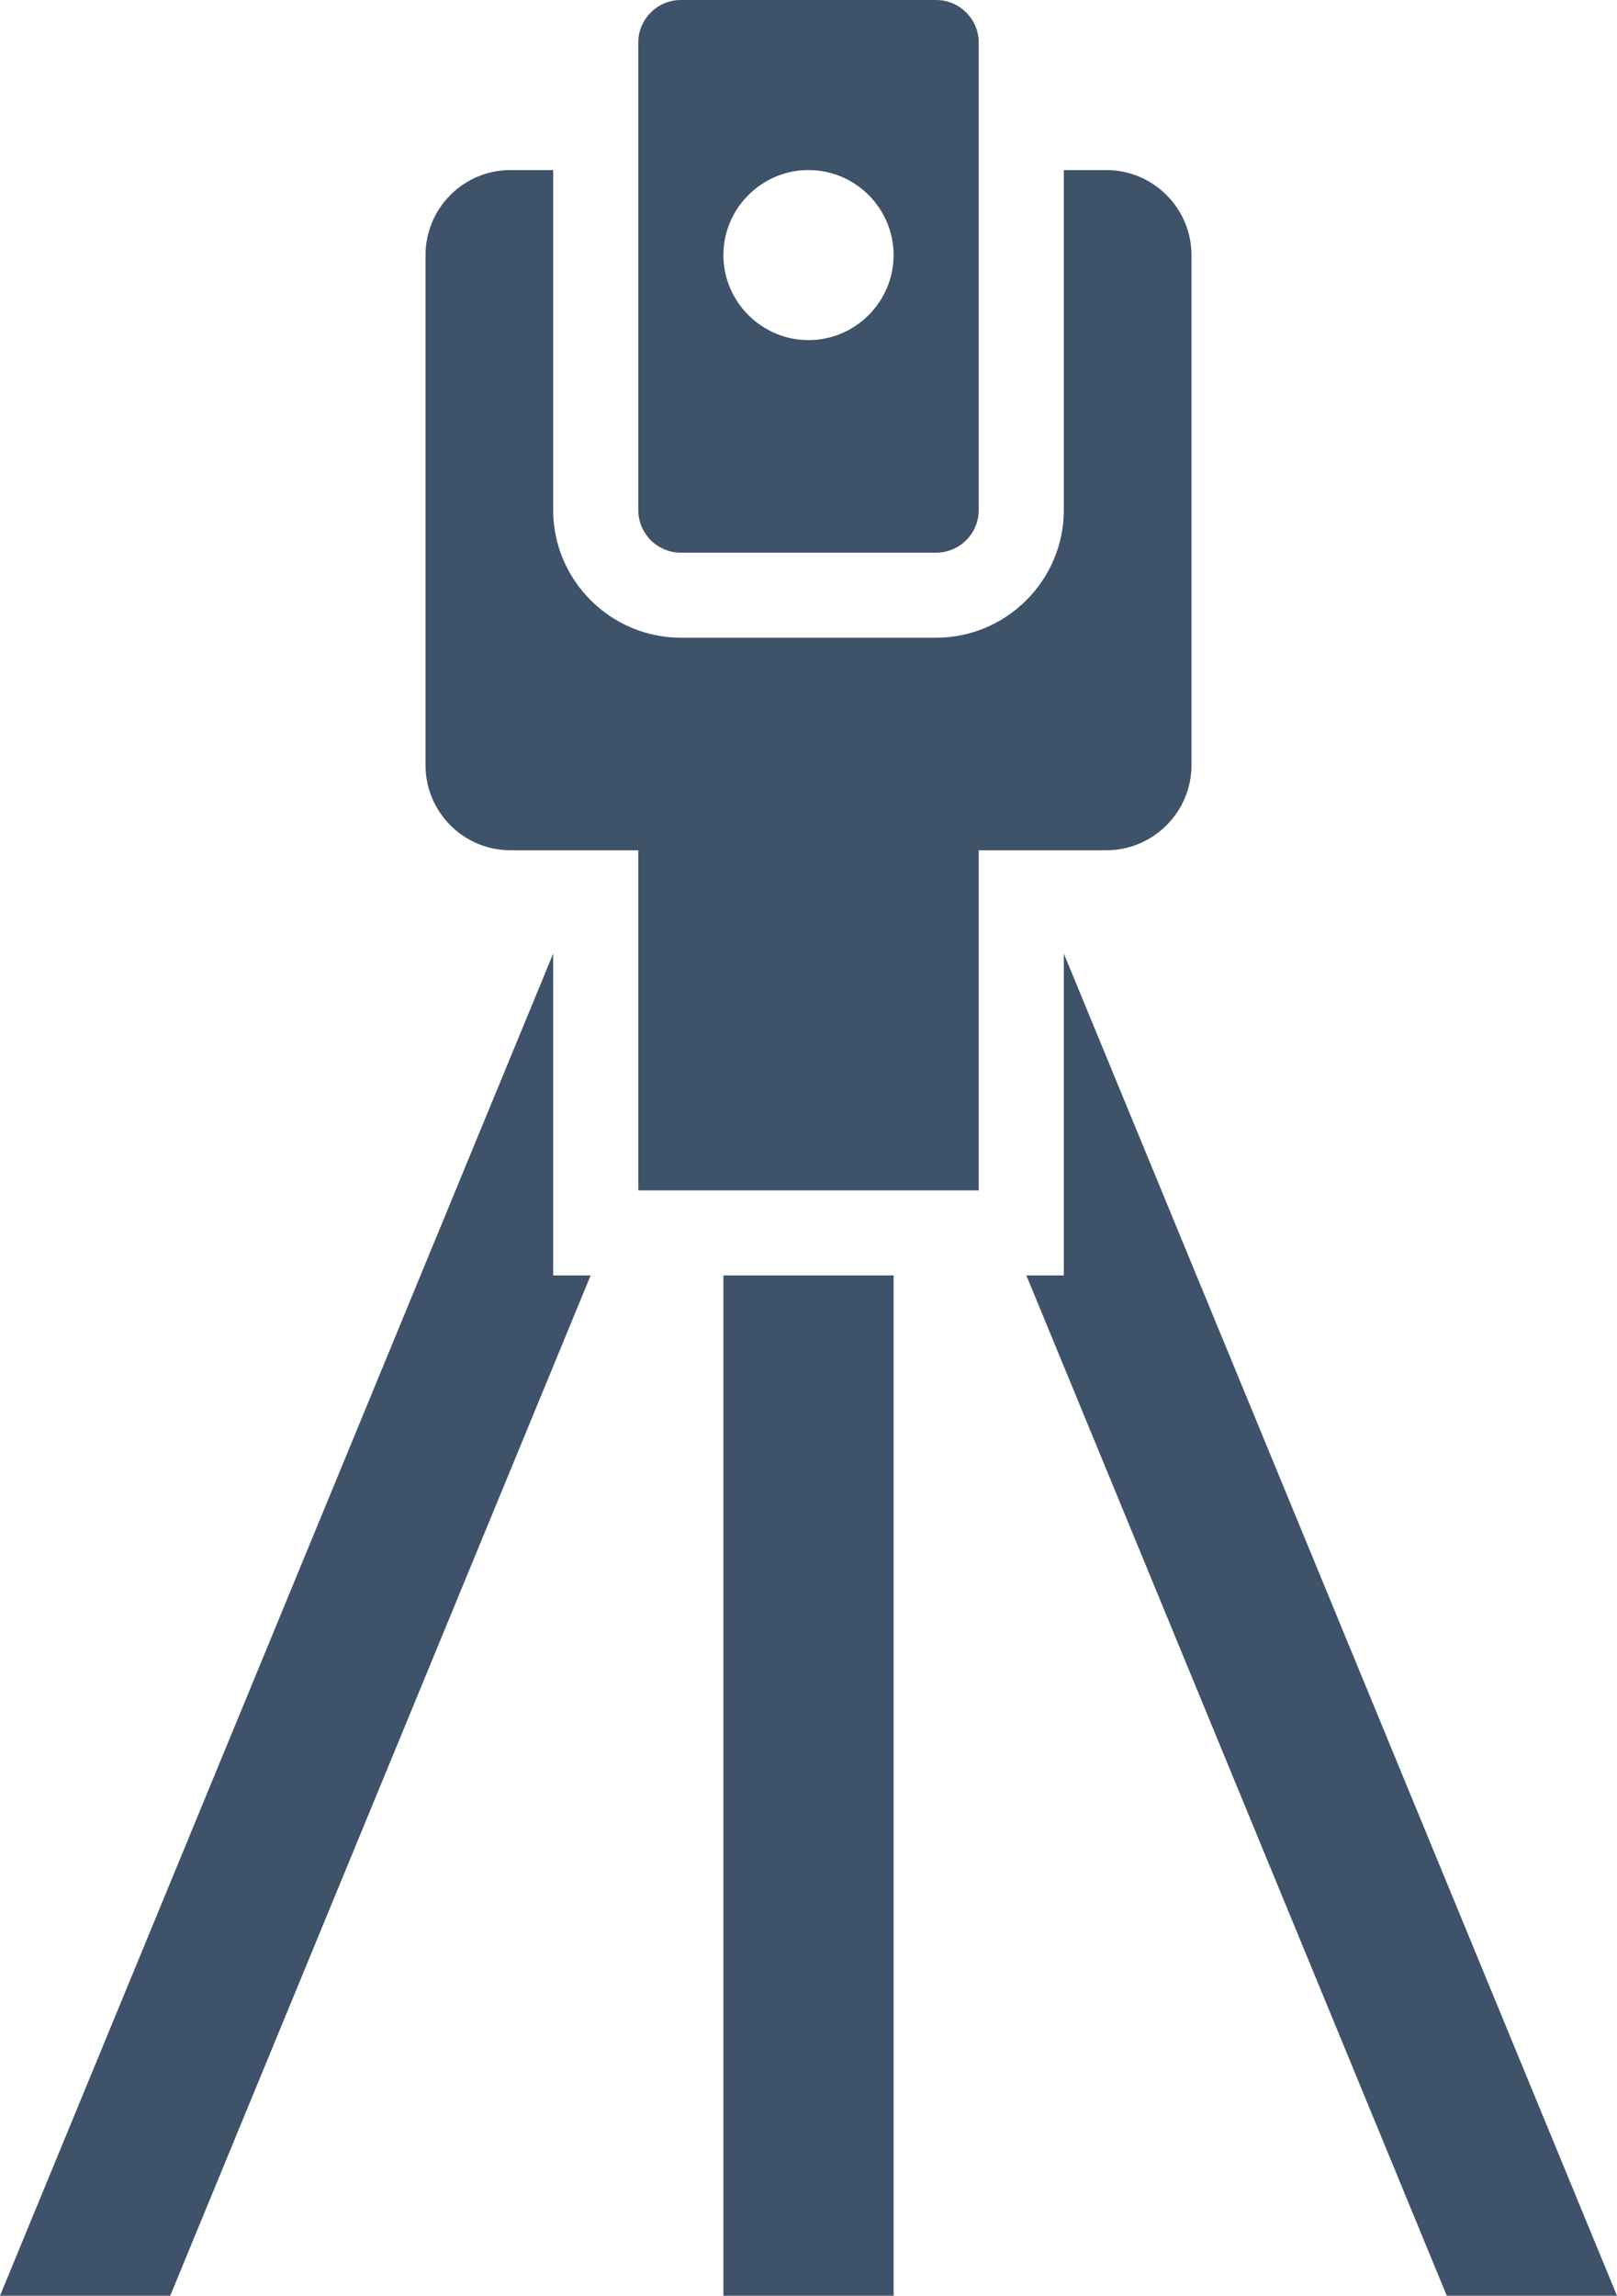 <?xml version="1.0" encoding="UTF-8"?>
<svg xmlns="http://www.w3.org/2000/svg" width="105" height="149" viewBox="0 0 105 149" fill="none">
  <g id="Elements" clip-path="url(#clip0_208_1643)">
    <path id="Vector" d="M69.079 82.778H66.647L93.947 149H105L69.079 61.89V82.778Z" fill="#3E526A"></path>
    <path id="Vector_2" d="M33.158 11.037C30.091 11.037 27.632 13.52 27.632 16.556V49.667C27.632 52.702 30.091 55.185 33.158 55.185H41.448V77.259H63.553V55.185H71.842C74.882 55.185 77.369 52.702 77.369 49.667V16.556C77.369 13.52 74.882 11.037 71.842 11.037H69.079V33.111C69.079 37.664 65.349 41.389 60.79 41.389H44.211C39.652 41.389 35.921 37.664 35.921 33.111V11.037H33.158Z" fill="#3E526A"></path>
    <path id="Vector_3" d="M60.789 35.87C62.309 35.87 63.553 34.629 63.553 33.111V2.759C63.553 1.242 62.309 0 60.789 0H44.211C42.691 0 41.447 1.242 41.447 2.759V33.111C41.447 34.629 42.691 35.87 44.211 35.87H60.789ZM52.5 11.037C55.539 11.037 58.026 13.52 58.026 16.556C58.026 19.591 55.539 22.074 52.5 22.074C49.461 22.074 46.974 19.591 46.974 16.556C46.974 13.52 49.461 11.037 52.5 11.037Z" fill="#3E526A"></path>
    <path id="Vector_4" d="M58.026 82.778H46.974V149H58.026V82.778Z" fill="#3E526A"></path>
    <path id="Vector_5" d="M11.053 149L38.353 82.778H35.921V61.89L0 149H11.053Z" fill="#3E526A"></path>
  </g>
  <defs>
    <clipPath id="clip0_208_1643">
      <rect width="105" height="149" fill="white"></rect>
    </clipPath>
  </defs>
</svg>
